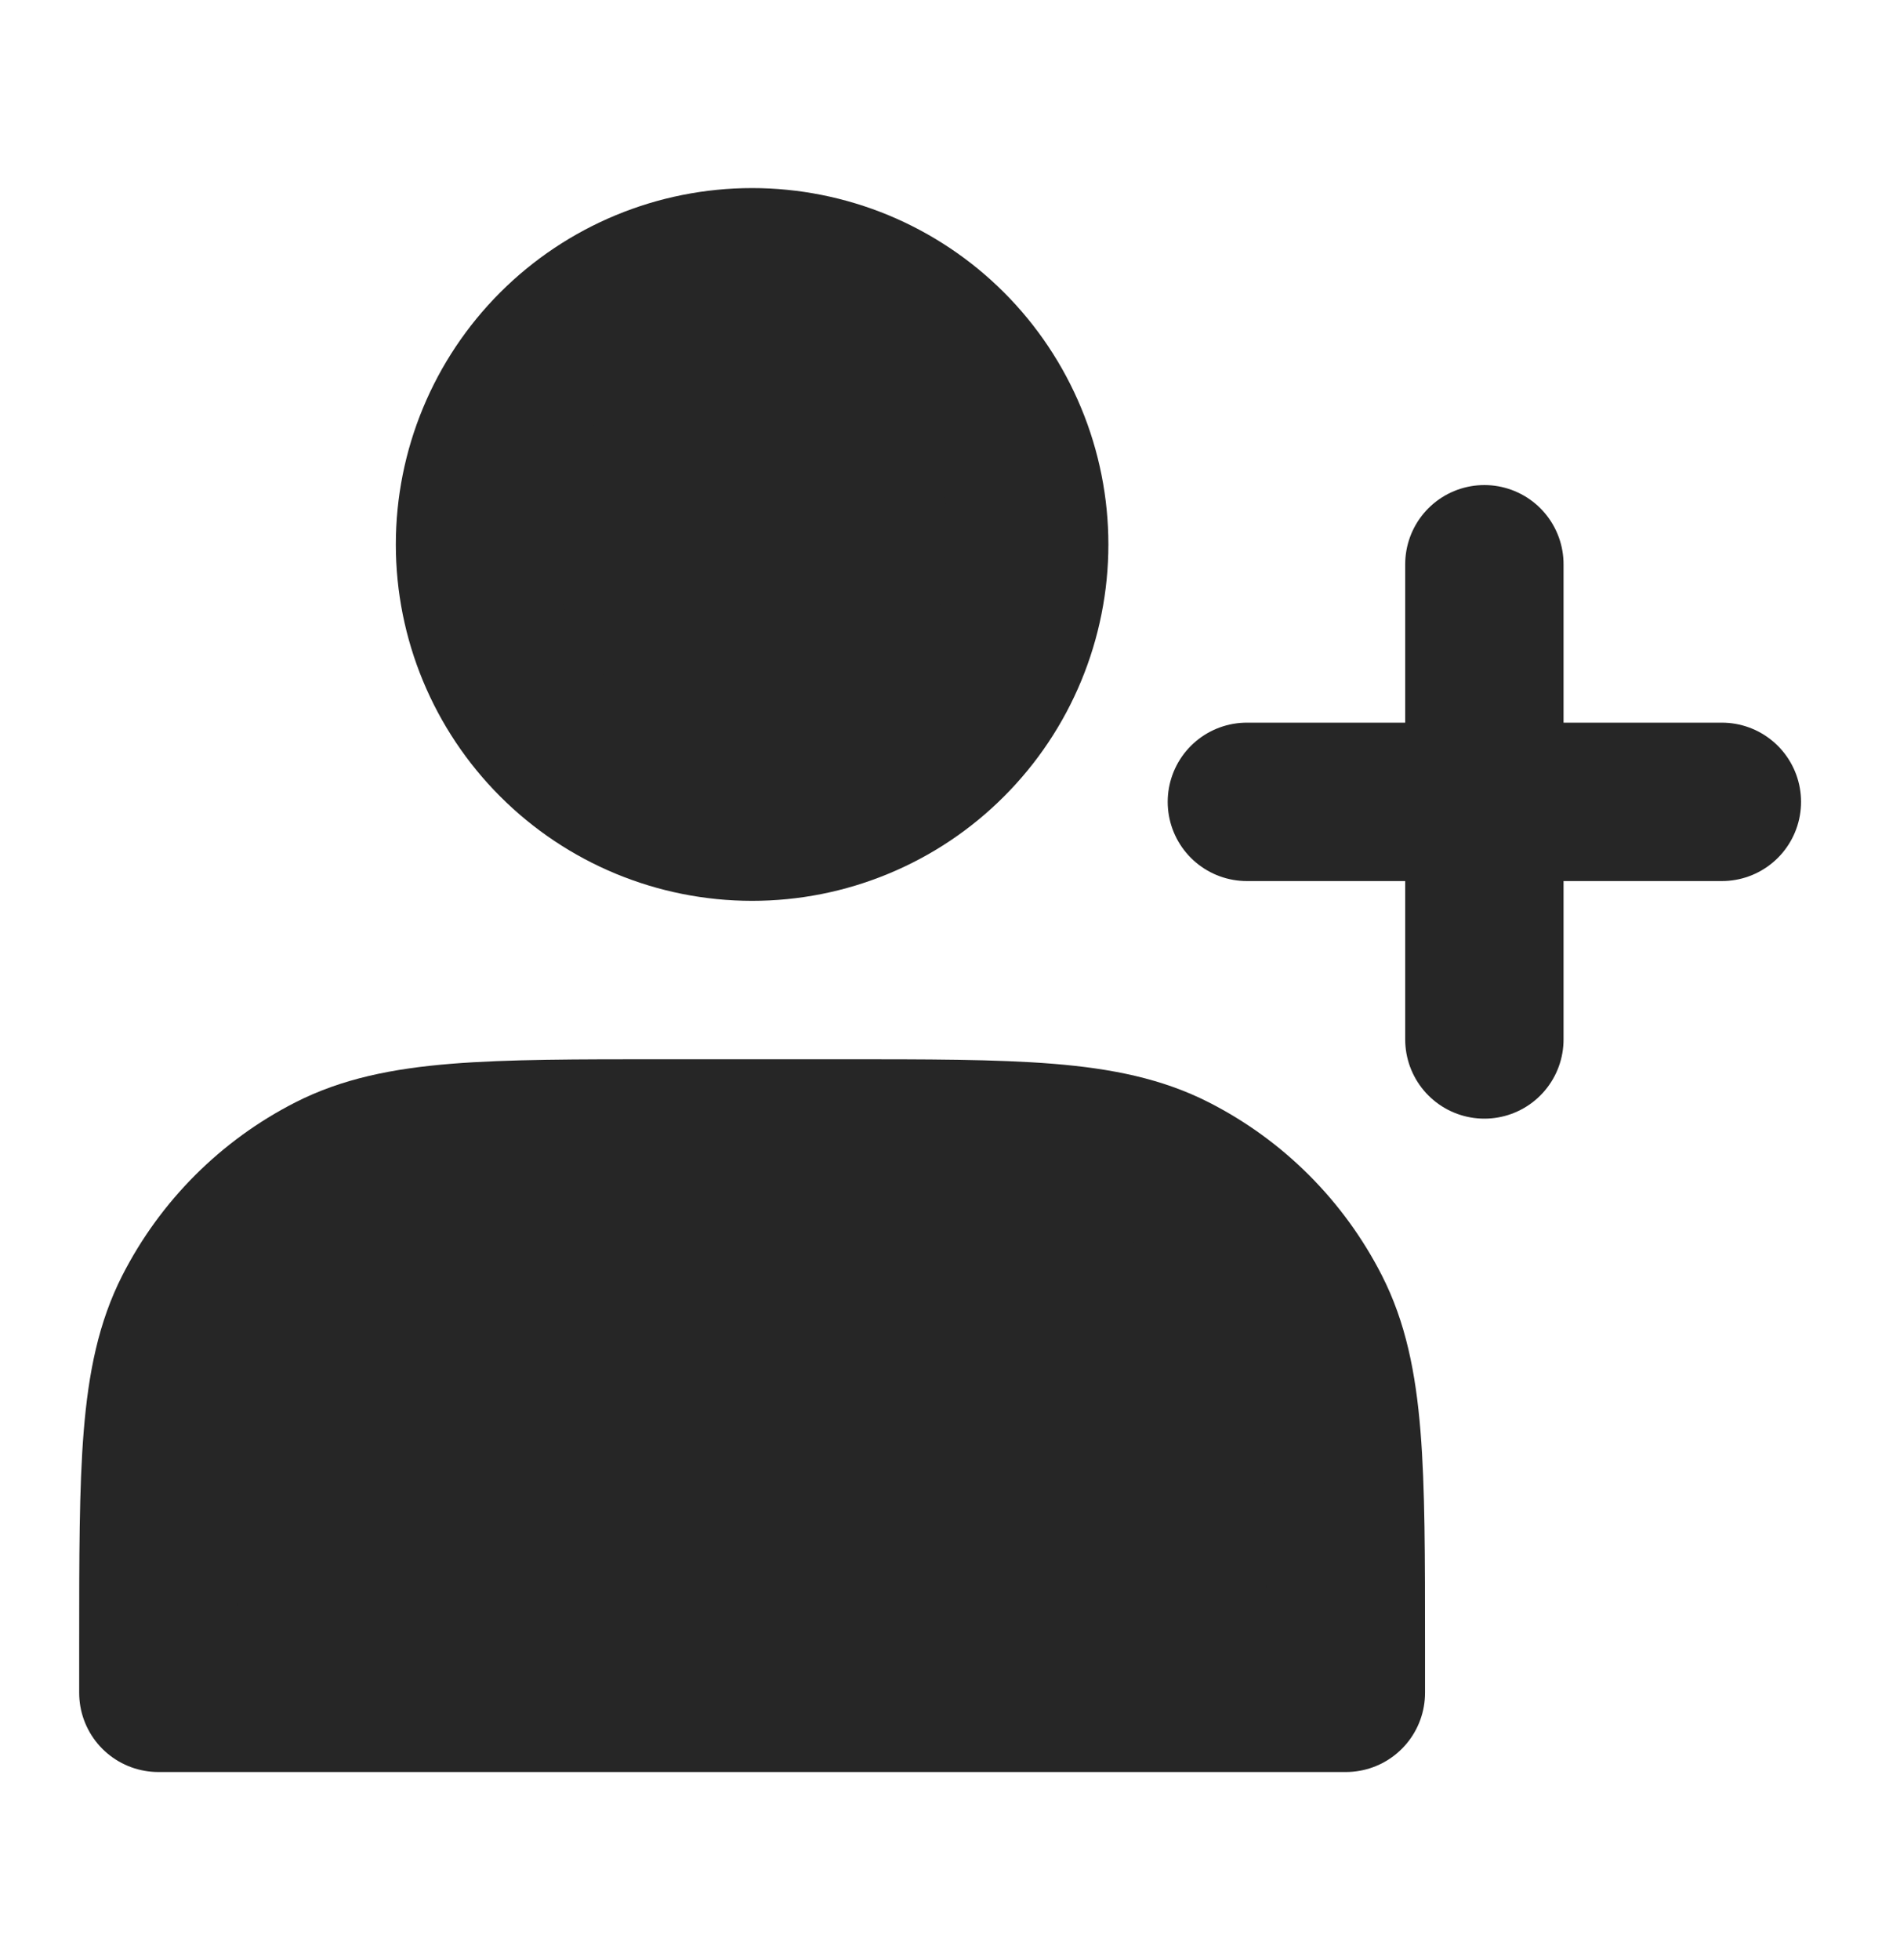 <svg width="32" height="33" viewBox="0 0 32 33" fill="none" xmlns="http://www.w3.org/2000/svg">
<path d="M12.667 13.833C13.28 13.833 13.887 13.713 14.453 13.478C15.019 13.244 15.534 12.9 15.967 12.466C16.4 12.033 16.744 11.519 16.978 10.953C17.213 10.386 17.334 9.78 17.334 9.167C17.334 8.554 17.213 7.947 16.978 7.381C16.744 6.815 16.4 6.3 15.967 5.867C15.534 5.434 15.019 5.09 14.453 4.855C13.887 4.621 13.28 4.5 12.667 4.5C11.429 4.5 10.242 4.992 9.367 5.867C8.492 6.742 8 7.929 8 9.167C8 10.404 8.492 11.591 9.367 12.466C10.242 13.342 11.429 13.833 12.667 13.833ZM2.667 27.7V28.5H22.667V27.7C22.667 24.713 22.667 23.22 22.086 22.079C21.574 21.075 20.759 20.259 19.755 19.748C18.614 19.167 17.12 19.167 14.134 19.167H11.2C8.214 19.167 6.72 19.167 5.579 19.748C4.576 20.259 3.76 21.075 3.248 22.079C2.667 23.22 2.667 24.713 2.667 27.7Z" fill="#262626" stroke="#262626" stroke-width="2.667" stroke-linecap="round" stroke-linejoin="round"/>
<path d="M21 13.5H29" stroke="#262626" stroke-width="2.667" stroke-linecap="round" stroke-linejoin="round"/>
<path d="M25 9.5L25 17.5" stroke="#262626" stroke-width="2.667" stroke-linecap="round" stroke-linejoin="round"/>
</svg>
